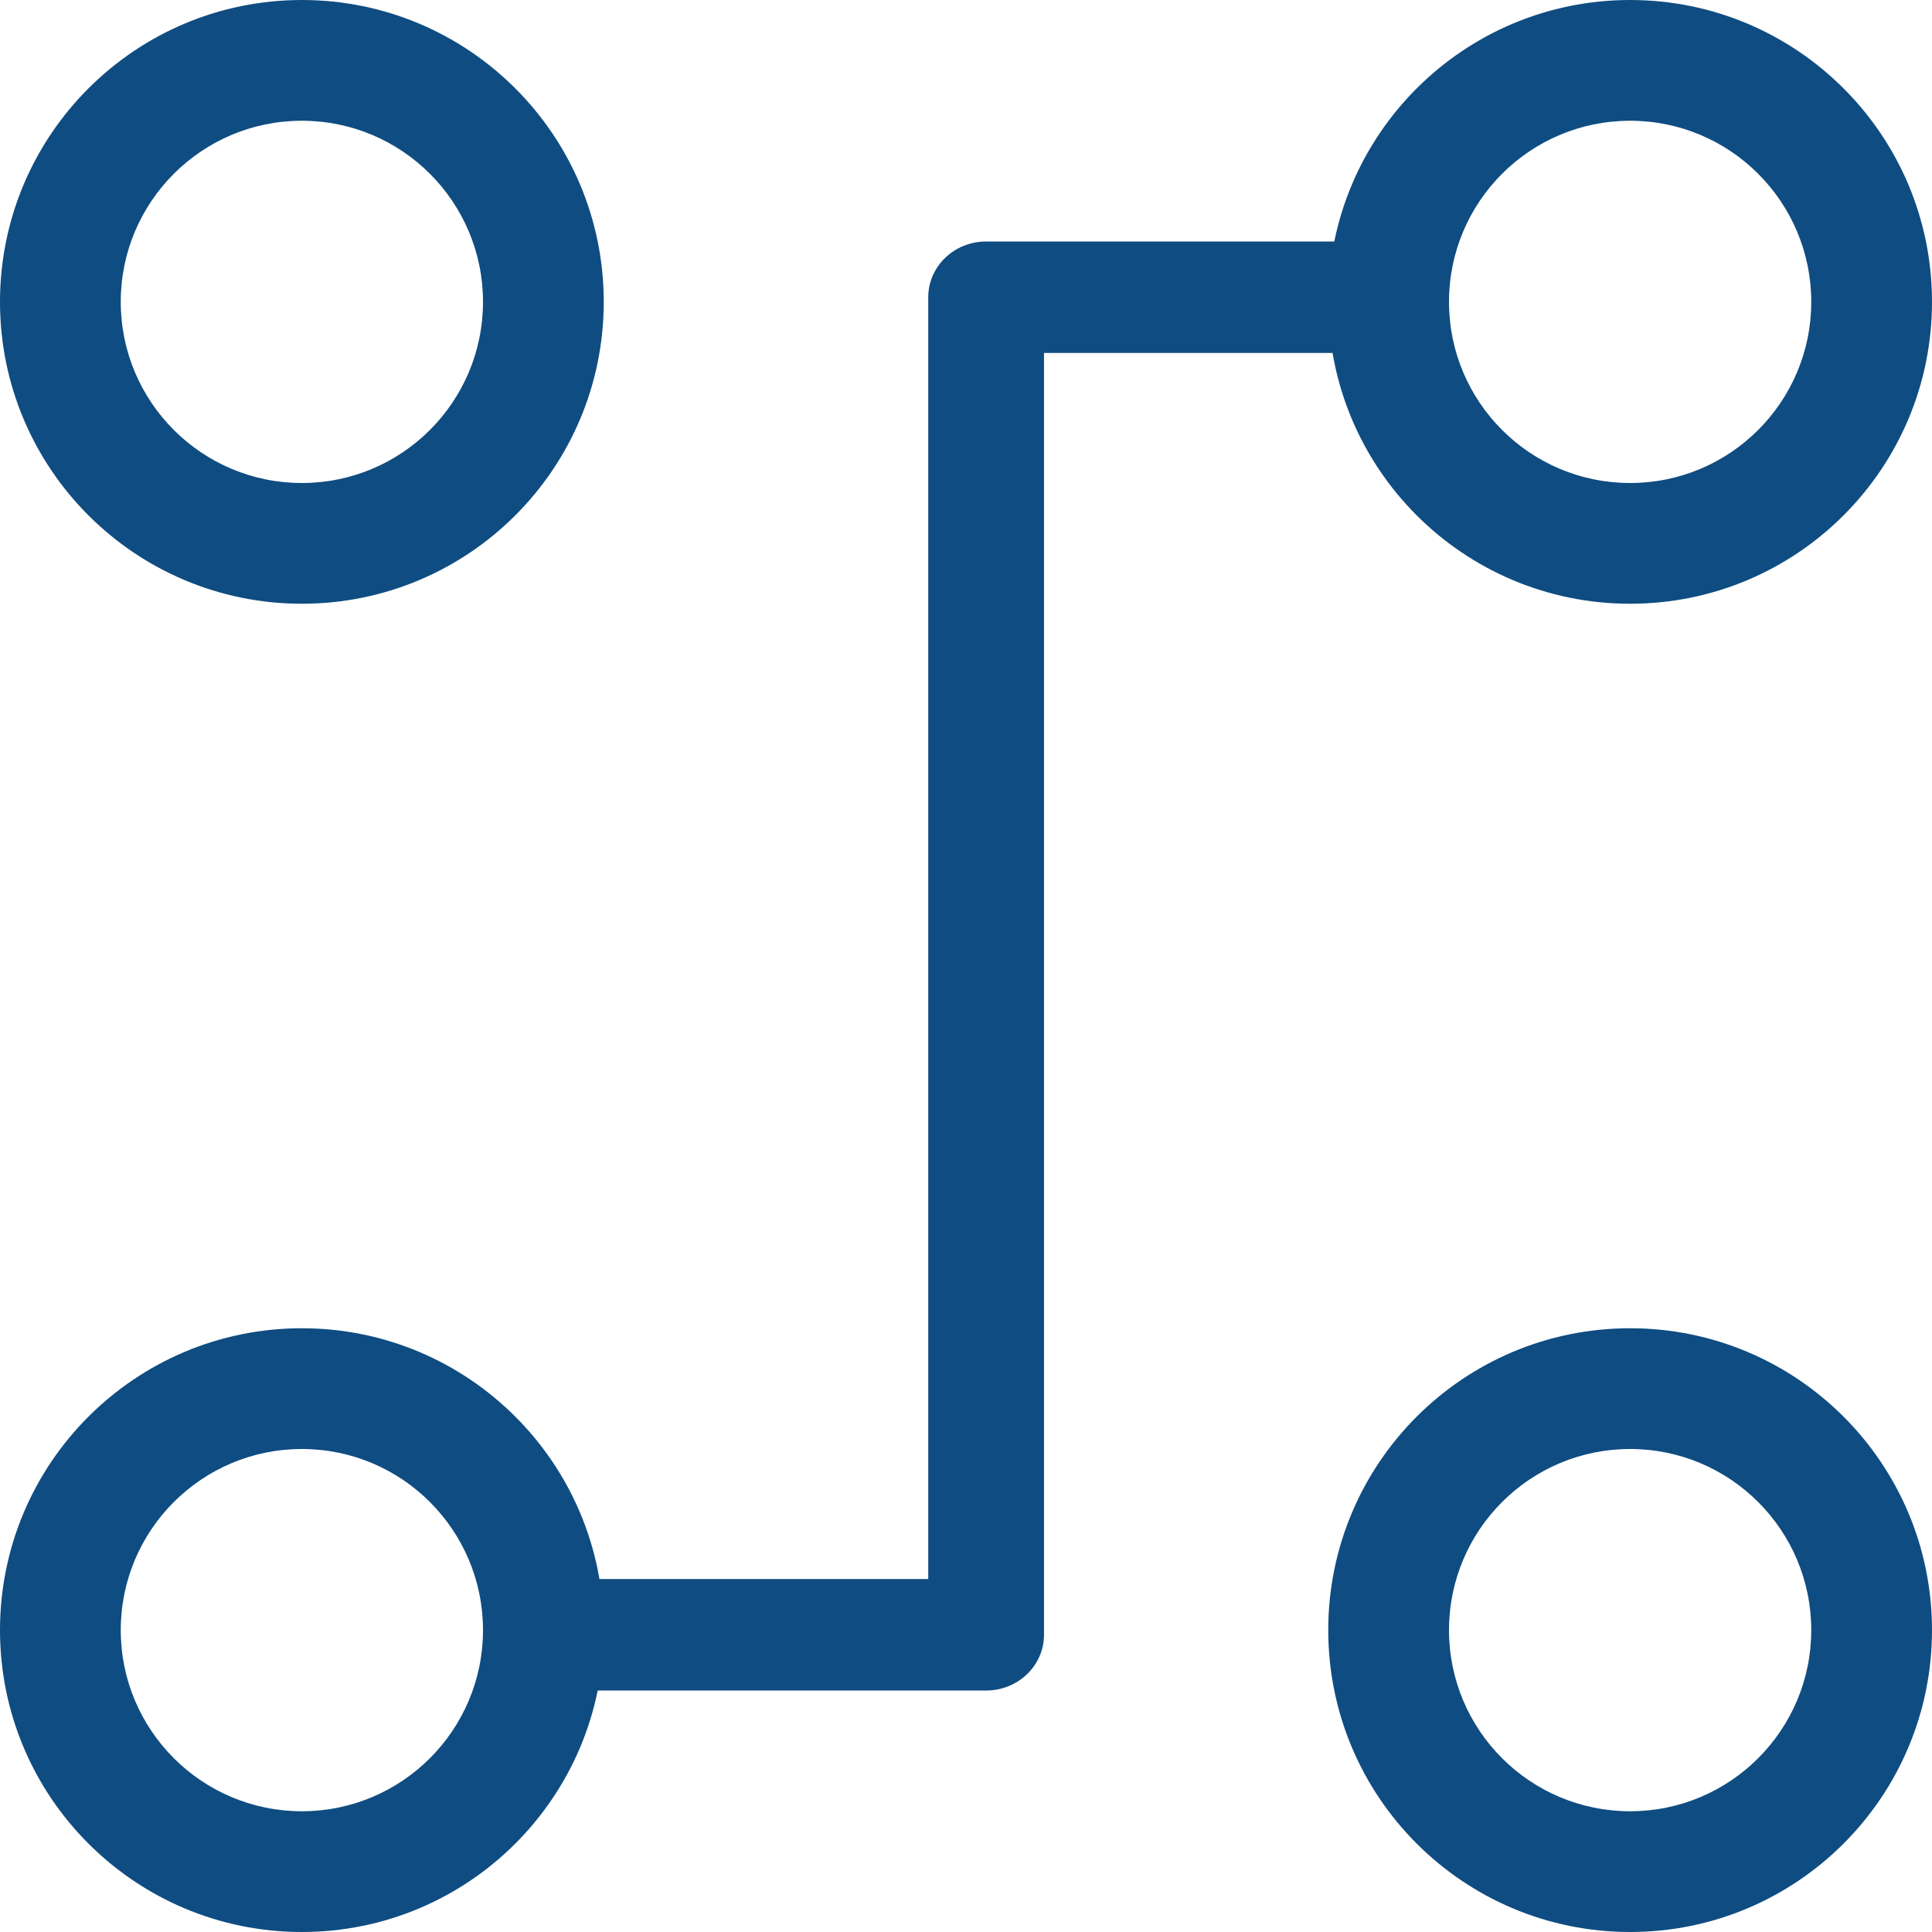 <?xml version="1.0" encoding="UTF-8"?>
<svg xmlns="http://www.w3.org/2000/svg" width="48" height="48" viewBox="0 0 48 48" fill="none">
  <path fill-rule="evenodd" clip-rule="evenodd" d="M40.5 3C38.015 3 36 5.015 36 7.5C36 9.985 38.015 12 40.5 12C42.985 12 45 9.985 45 7.5C45 5.015 42.985 3 40.5 3ZM33 7.5C33 3.358 36.358 0 40.5 0C44.642 0 48 3.358 48 7.5C48 11.642 44.642 15 40.5 15C36.358 15 33 11.642 33 7.5Z" fill="#0F4C81"></path>
  <path fill-rule="evenodd" clip-rule="evenodd" d="M7.5 3C5.015 3 3 5.015 3 7.5C3 9.985 5.015 12 7.5 12C9.985 12 12 9.985 12 7.5C12 5.015 9.985 3 7.5 3ZM0 7.5C0 3.358 3.358 0 7.5 0C11.642 0 15 3.358 15 7.5C15 11.642 11.642 15 7.5 15C3.358 15 0 11.642 0 7.5Z" fill="#0F4C81"></path>
  <path fill-rule="evenodd" clip-rule="evenodd" d="M40.5 36C38.015 36 36 38.015 36 40.5C36 42.985 38.015 45 40.5 45C42.985 45 45 42.985 45 40.5C45 38.015 42.985 36 40.5 36ZM33 40.5C33 36.358 36.358 33 40.5 33C44.642 33 48 36.358 48 40.5C48 44.642 44.642 48 40.5 48C36.358 48 33 44.642 33 40.5Z" fill="#0F4C81"></path>
  <path fill-rule="evenodd" clip-rule="evenodd" d="M7.5 36C5.015 36 3 38.015 3 40.5C3 42.985 5.015 45 7.5 45C9.985 45 12 42.985 12 40.5C12 38.015 9.985 36 7.5 36ZM0 40.5C0 36.358 3.358 33 7.5 33C11.642 33 15 36.358 15 40.5C15 44.642 11.642 48 7.5 48C3.358 48 0 44.642 0 40.5Z" fill="#0F4C81"></path>
  <path fill-rule="evenodd" clip-rule="evenodd" d="M23.062 7.385C23.062 6.62 23.706 6 24.5 6H36V8.769H25.938V40.615C25.938 41.38 25.294 42 24.5 42H13V39.231H23.062V7.385Z" fill="#0F4C81"></path>
</svg>
